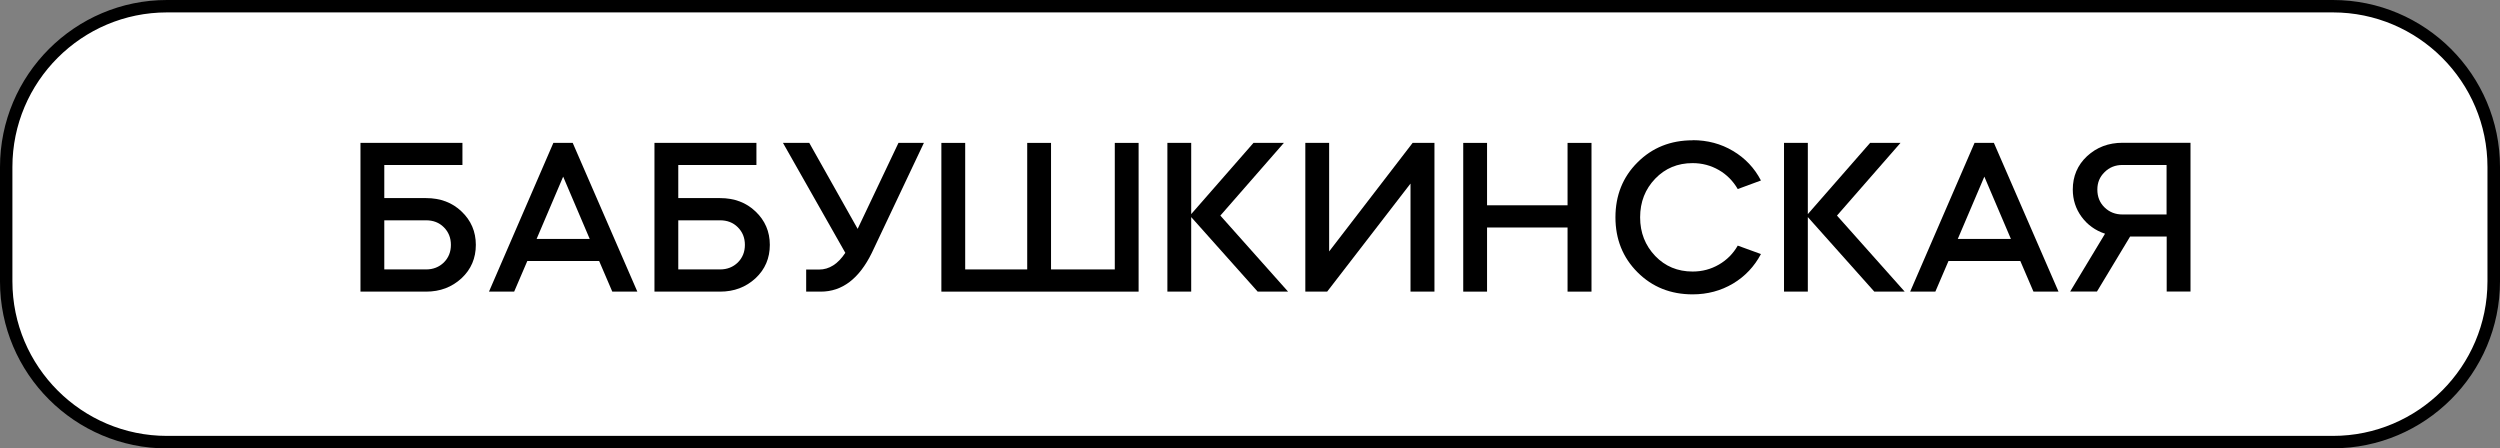<?xml version="1.0" encoding="UTF-8"?> <svg xmlns="http://www.w3.org/2000/svg" id="Layer_1" data-name="Layer 1" viewBox="0 0 201.54 36.15"><rect x="0" y="0" width="201.54" height="36.15" fill="#808080" stroke="none"/> <defs> <style> .cls-1 { fill: #fff; } </style> </defs> <g> <rect class="cls-1" x=".5" y=".5" width="200.54" height="35.15" rx="12.96" ry="12.96"></rect> <path d="m188.08,36.15H13.46c-7.42,0-13.46-6.04-13.46-13.46v-9.22C0,6.04,6.04,0,13.46,0h174.61C195.5,0,201.54,6.04,201.54,13.46v9.22c0,7.42-6.04,13.46-13.46,13.46ZM13.46,1C6.59,1,1,6.59,1,13.46v9.22c0,6.87,5.59,12.46,12.46,12.46h174.61c6.87,0,12.46-5.59,12.46-12.46v-9.22c0-6.87-5.59-12.46-12.46-12.46H13.46Z"></path> </g> <g> <path d="m29.06,11.52h8.22v1.78h-6.3v2.67h3.37c1.15,0,2.11.36,2.86,1.08.76.72,1.15,1.62,1.15,2.69s-.38,1.97-1.15,2.69c-.78.72-1.73,1.08-2.86,1.08h-5.29v-11.99Zm1.92,6.23v3.97h3.37c.57,0,1.05-.19,1.43-.56.38-.38.57-.85.57-1.42s-.19-1.04-.57-1.42c-.38-.38-.86-.56-1.43-.56h-3.37Z"></path> <path d="m41.44,23.51h-2.02l5.19-11.99h1.56l5.21,11.99h-2.02l-1.06-2.47h-5.79l-1.06,2.47Zm6.1-4.25l-2.14-5.02-2.14,5.02h4.28Z"></path> <path d="m52.76,11.52h8.22v1.78h-6.3v2.67h3.37c1.15,0,2.11.36,2.86,1.08.76.72,1.15,1.62,1.15,2.69s-.38,1.97-1.15,2.69c-.78.72-1.73,1.08-2.86,1.08h-5.29v-11.99Zm1.92,6.23v3.97h3.37c.57,0,1.05-.19,1.43-.56.38-.38.57-.85.57-1.42s-.19-1.04-.57-1.42c-.38-.38-.86-.56-1.43-.56h-3.37Z"></path> <path d="m68.15,20.39l-5.03-8.87h2.12l3.9,6.93,3.29-6.93h2.05l-4.2,8.87c-1.02,2.08-2.39,3.12-4.11,3.12h-1.18v-1.78h1.04c.82,0,1.52-.45,2.11-1.34Z"></path> <path d="m75.89,23.51v-11.99h1.92v10.2h5v-10.2h1.92v10.2h5.14v-10.2h1.92v11.99h-15.89Z"></path> <path d="m94.11,23.51v-11.99h1.92v5.74l5.02-5.74h2.45l-5.12,5.86,5.46,6.13h-2.45l-5.36-6.01v6.01h-1.92Z"></path> <path d="m113.7,14.81l-6.71,8.7h-1.76v-11.99h1.92v8.75l6.73-8.75h1.76v11.99h-1.93v-8.7Z"></path> <path d="m119.88,23.51h-1.92v-11.99h1.92v5.03h6.49v-5.03h1.93v11.99h-1.93v-5.17h-6.49v5.17Z"></path> <path d="m136.45,11.3c1.2,0,2.29.29,3.26.87.98.58,1.73,1.38,2.25,2.38l-1.87.69c-.38-.65-.88-1.16-1.52-1.53-.64-.37-1.35-.56-2.12-.56-1.21,0-2.21.42-3.01,1.25-.81.84-1.22,1.88-1.22,3.12s.41,2.27,1.22,3.12c.8.83,1.8,1.25,3.01,1.25.78,0,1.48-.19,2.12-.56.64-.37,1.15-.88,1.52-1.53l1.87.68c-.53,1-1.28,1.8-2.25,2.38-.98.58-2.06.87-3.26.87-1.77,0-3.25-.59-4.44-1.78-1.19-1.19-1.78-2.67-1.78-4.43s.59-3.25,1.78-4.43c1.19-1.19,2.67-1.78,4.44-1.78Z"></path> <path d="m143.82,23.51v-11.99h1.92v5.74l5.02-5.74h2.45l-5.12,5.86,5.46,6.13h-2.45l-5.36-6.01v6.01h-1.92Z"></path> <path d="m156.01,23.51h-2.02l5.19-11.99h1.56l5.21,11.99h-2.02l-1.06-2.47h-5.79l-1.06,2.47Zm6.1-4.25l-2.14-5.02-2.14,5.02h4.28Z"></path> <path d="m171.72,19.07l-2.67,4.43h-2.16l2.81-4.66c-.79-.26-1.42-.72-1.89-1.36-.47-.64-.71-1.38-.71-2.2,0-1.07.38-1.97,1.15-2.69.78-.72,1.73-1.08,2.86-1.08h5.48v11.99h-1.92v-4.43h-2.95Zm-2.64-3.78c0,.57.19,1.05.58,1.43.39.38.87.57,1.44.57h3.56v-3.99h-3.56c-.57,0-1.05.19-1.44.58-.39.38-.58.84-.58,1.4Z"></path> </g> </svg> 